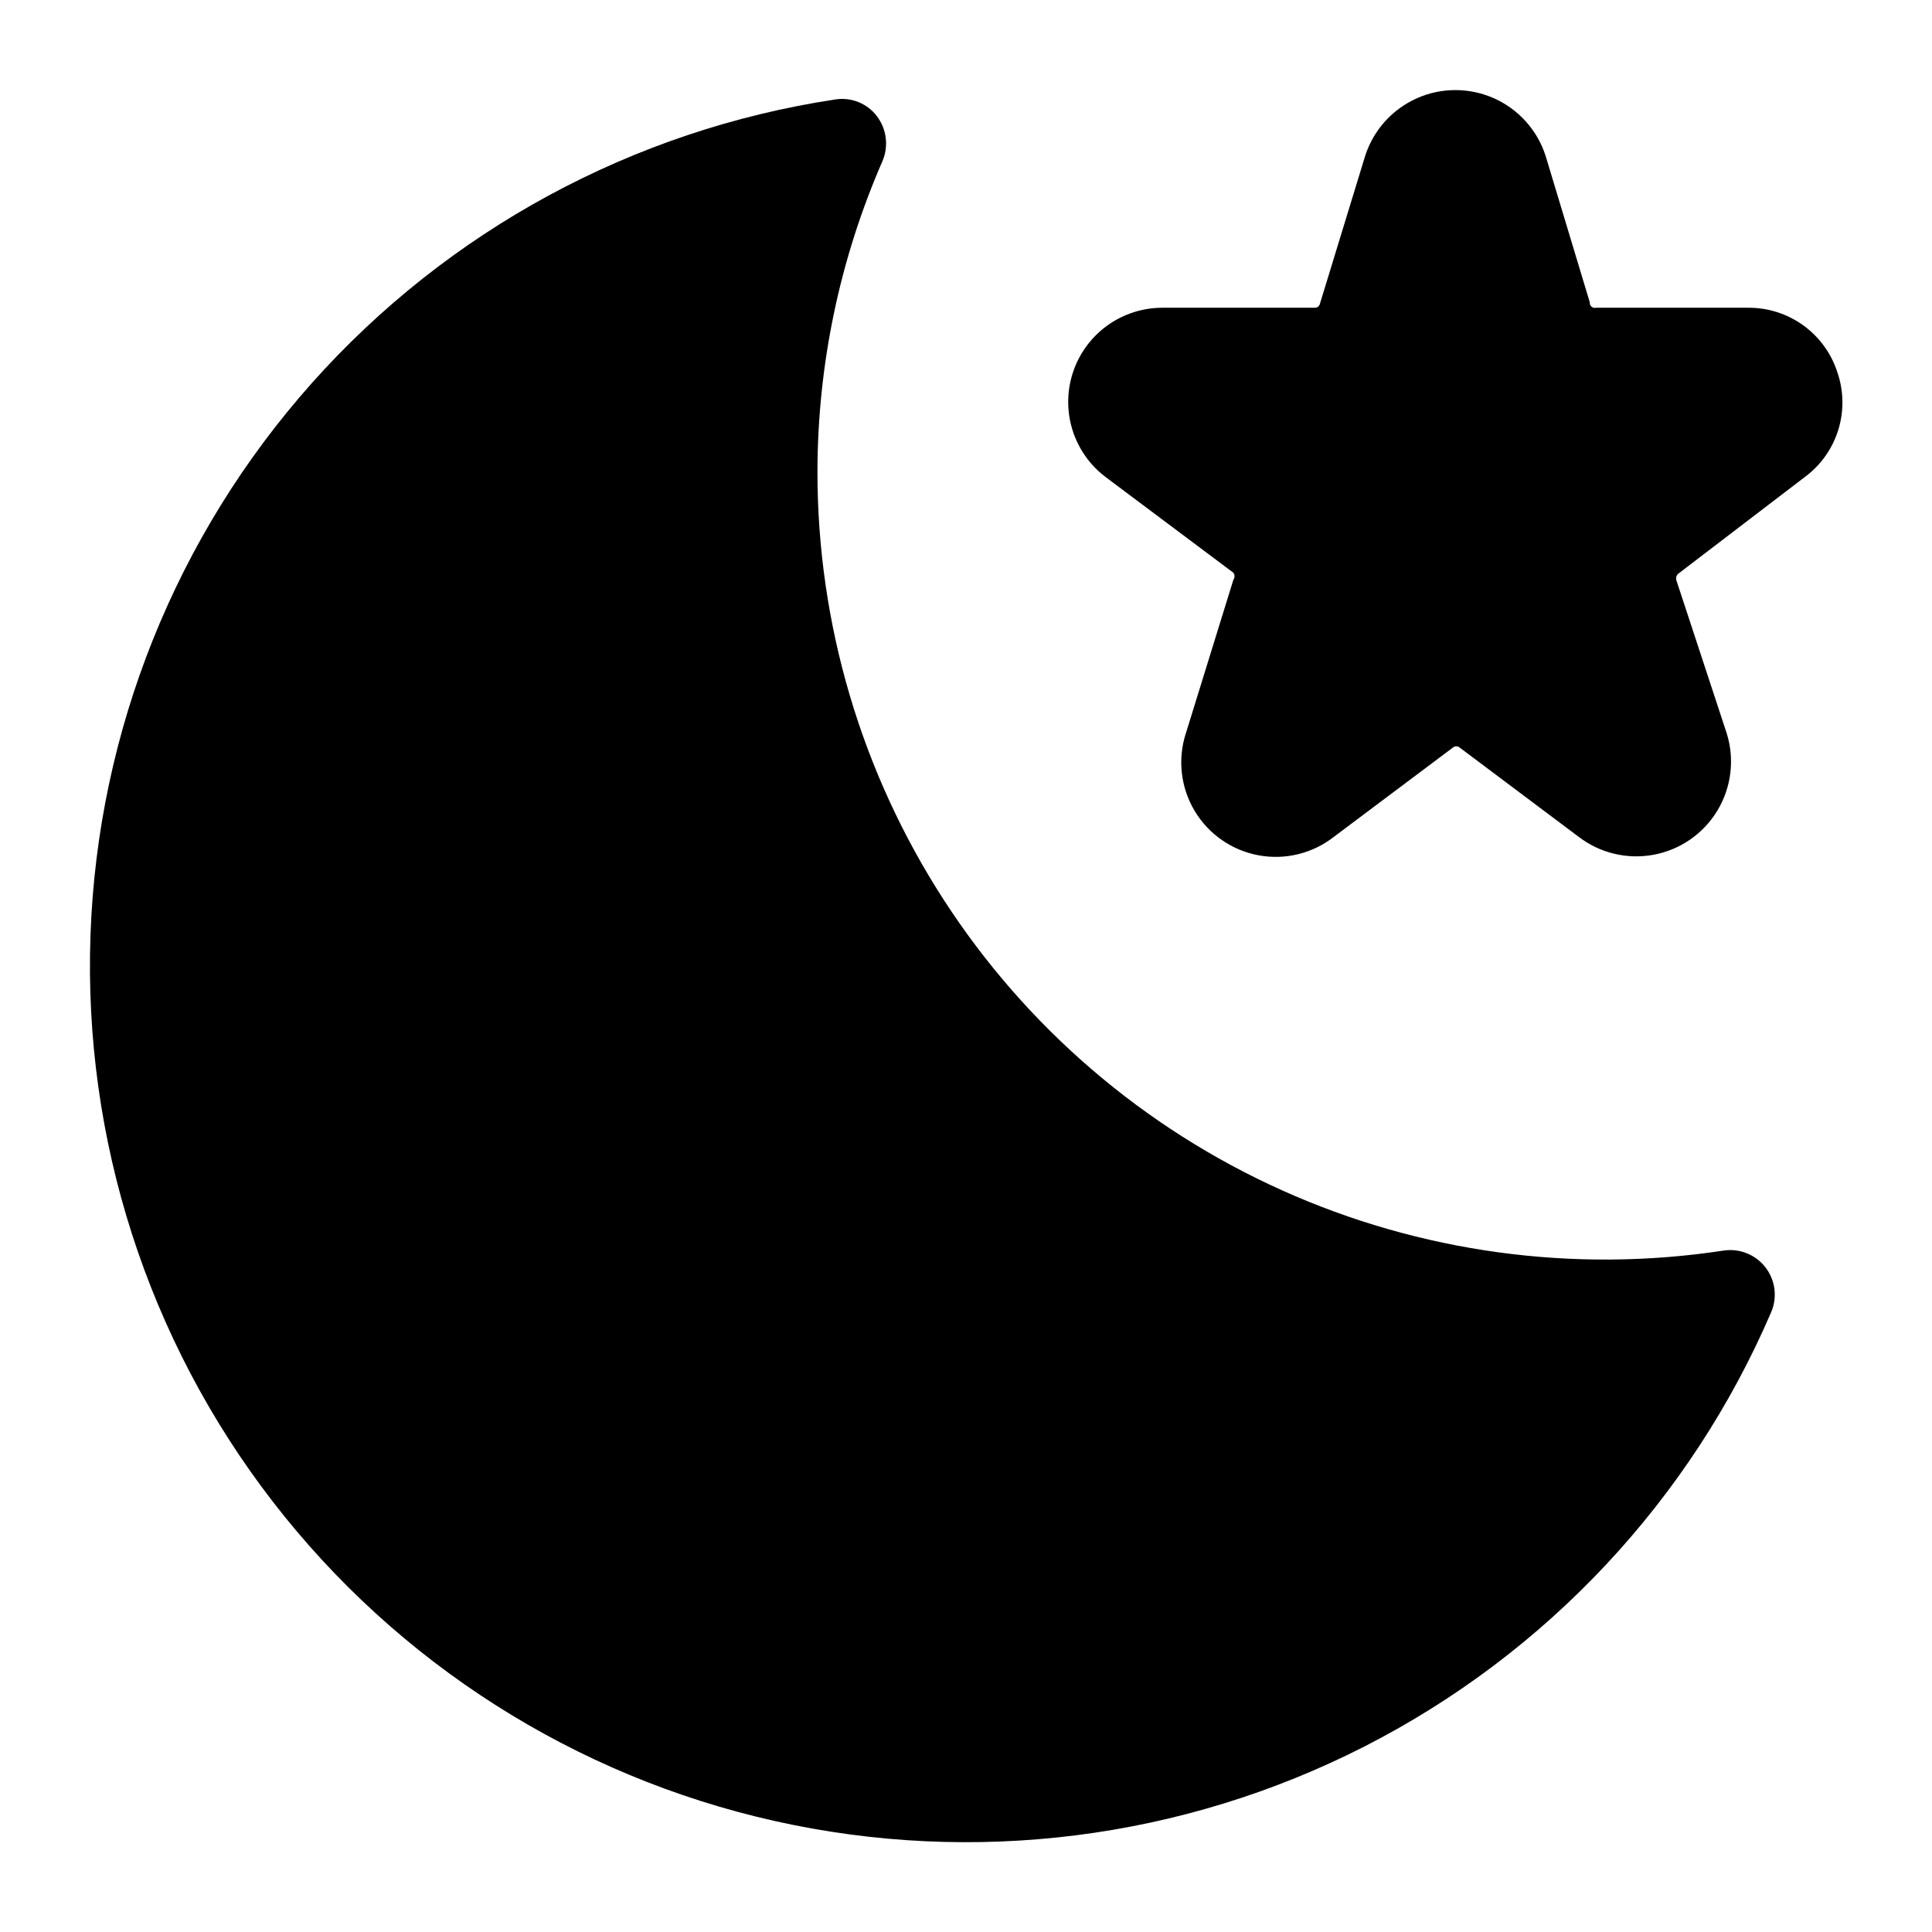 <?xml version="1.0" encoding="UTF-8"?>
<!-- Uploaded to: SVG Repo, www.svgrepo.com, Generator: SVG Repo Mixer Tools -->
<svg fill="#000000" width="800px" height="800px" version="1.1" viewBox="144 144 512 512" xmlns="http://www.w3.org/2000/svg">
 <g>
  <path d="m600.81 475.41c-39.754 6.066-80.414 0.52-117.09-15.977-36.676-16.496-67.805-43.238-89.641-77.008-21.836-33.77-33.449-73.129-33.445-113.34 0.027-28.363 5.894-56.422 17.242-82.418 1.664-3.945 1.094-8.48-1.496-11.887-2.598-3.414-6.867-5.109-11.102-4.41-53.547 8.113-102.57 34.688-138.61 75.125-36.027 40.441-56.785 92.199-58.688 146.33-1.902 54.125 15.176 107.21 48.277 150.08s80.145 72.816 132.99 84.668c52.848 11.852 108.18 4.856 156.41-19.77 48.234-24.629 86.348-65.344 107.74-115.1 1.668-3.93 1.082-8.457-1.527-11.836-2.613-3.379-6.844-5.082-11.07-4.457z"/>
  <path d="m630.89 242.56c-1.621-4.977-4.785-9.305-9.031-12.359-4.246-3.059-9.355-4.684-14.586-4.644h-40.305c-0.422 0.102-0.863-0.004-1.191-0.285-0.328-0.281-0.5-0.703-0.461-1.133l-11.73-38.887c-2.195-6.777-7.164-12.305-13.668-15.203-6.508-2.902-13.941-2.902-20.445 0-6.508 2.898-11.477 8.426-13.672 15.203l-12.043 39.359c-0.18 0.582-0.73 0.973-1.336 0.945h-40.227c-7.039-0.043-13.77 2.883-18.531 8.066-4.762 5.18-7.117 12.133-6.481 19.141 0.637 7.008 4.199 13.422 9.816 17.664l33.852 25.348c0.418 0.559 0.418 1.328 0 1.891l-12.594 40.699-0.004-0.004c-2.211 6.863-1.359 14.344 2.336 20.531 3.699 6.188 9.887 10.48 16.977 11.781s14.398-0.52 20.051-4.996l31.488-23.617c0.484-0.379 1.168-0.379 1.652 0l31.488 23.617c5.668 4.394 12.945 6.156 19.996 4.84 7.047-1.316 13.199-5.586 16.898-11.73 3.699-6.144 4.598-13.578 2.465-20.426l-13.383-40.695c-0.133-0.574 0.047-1.172 0.473-1.578l33.691-25.742v0.004c4.191-3.125 7.273-7.504 8.801-12.504 1.531-4.996 1.426-10.352-0.297-15.285z"/>
 </g>
</svg>